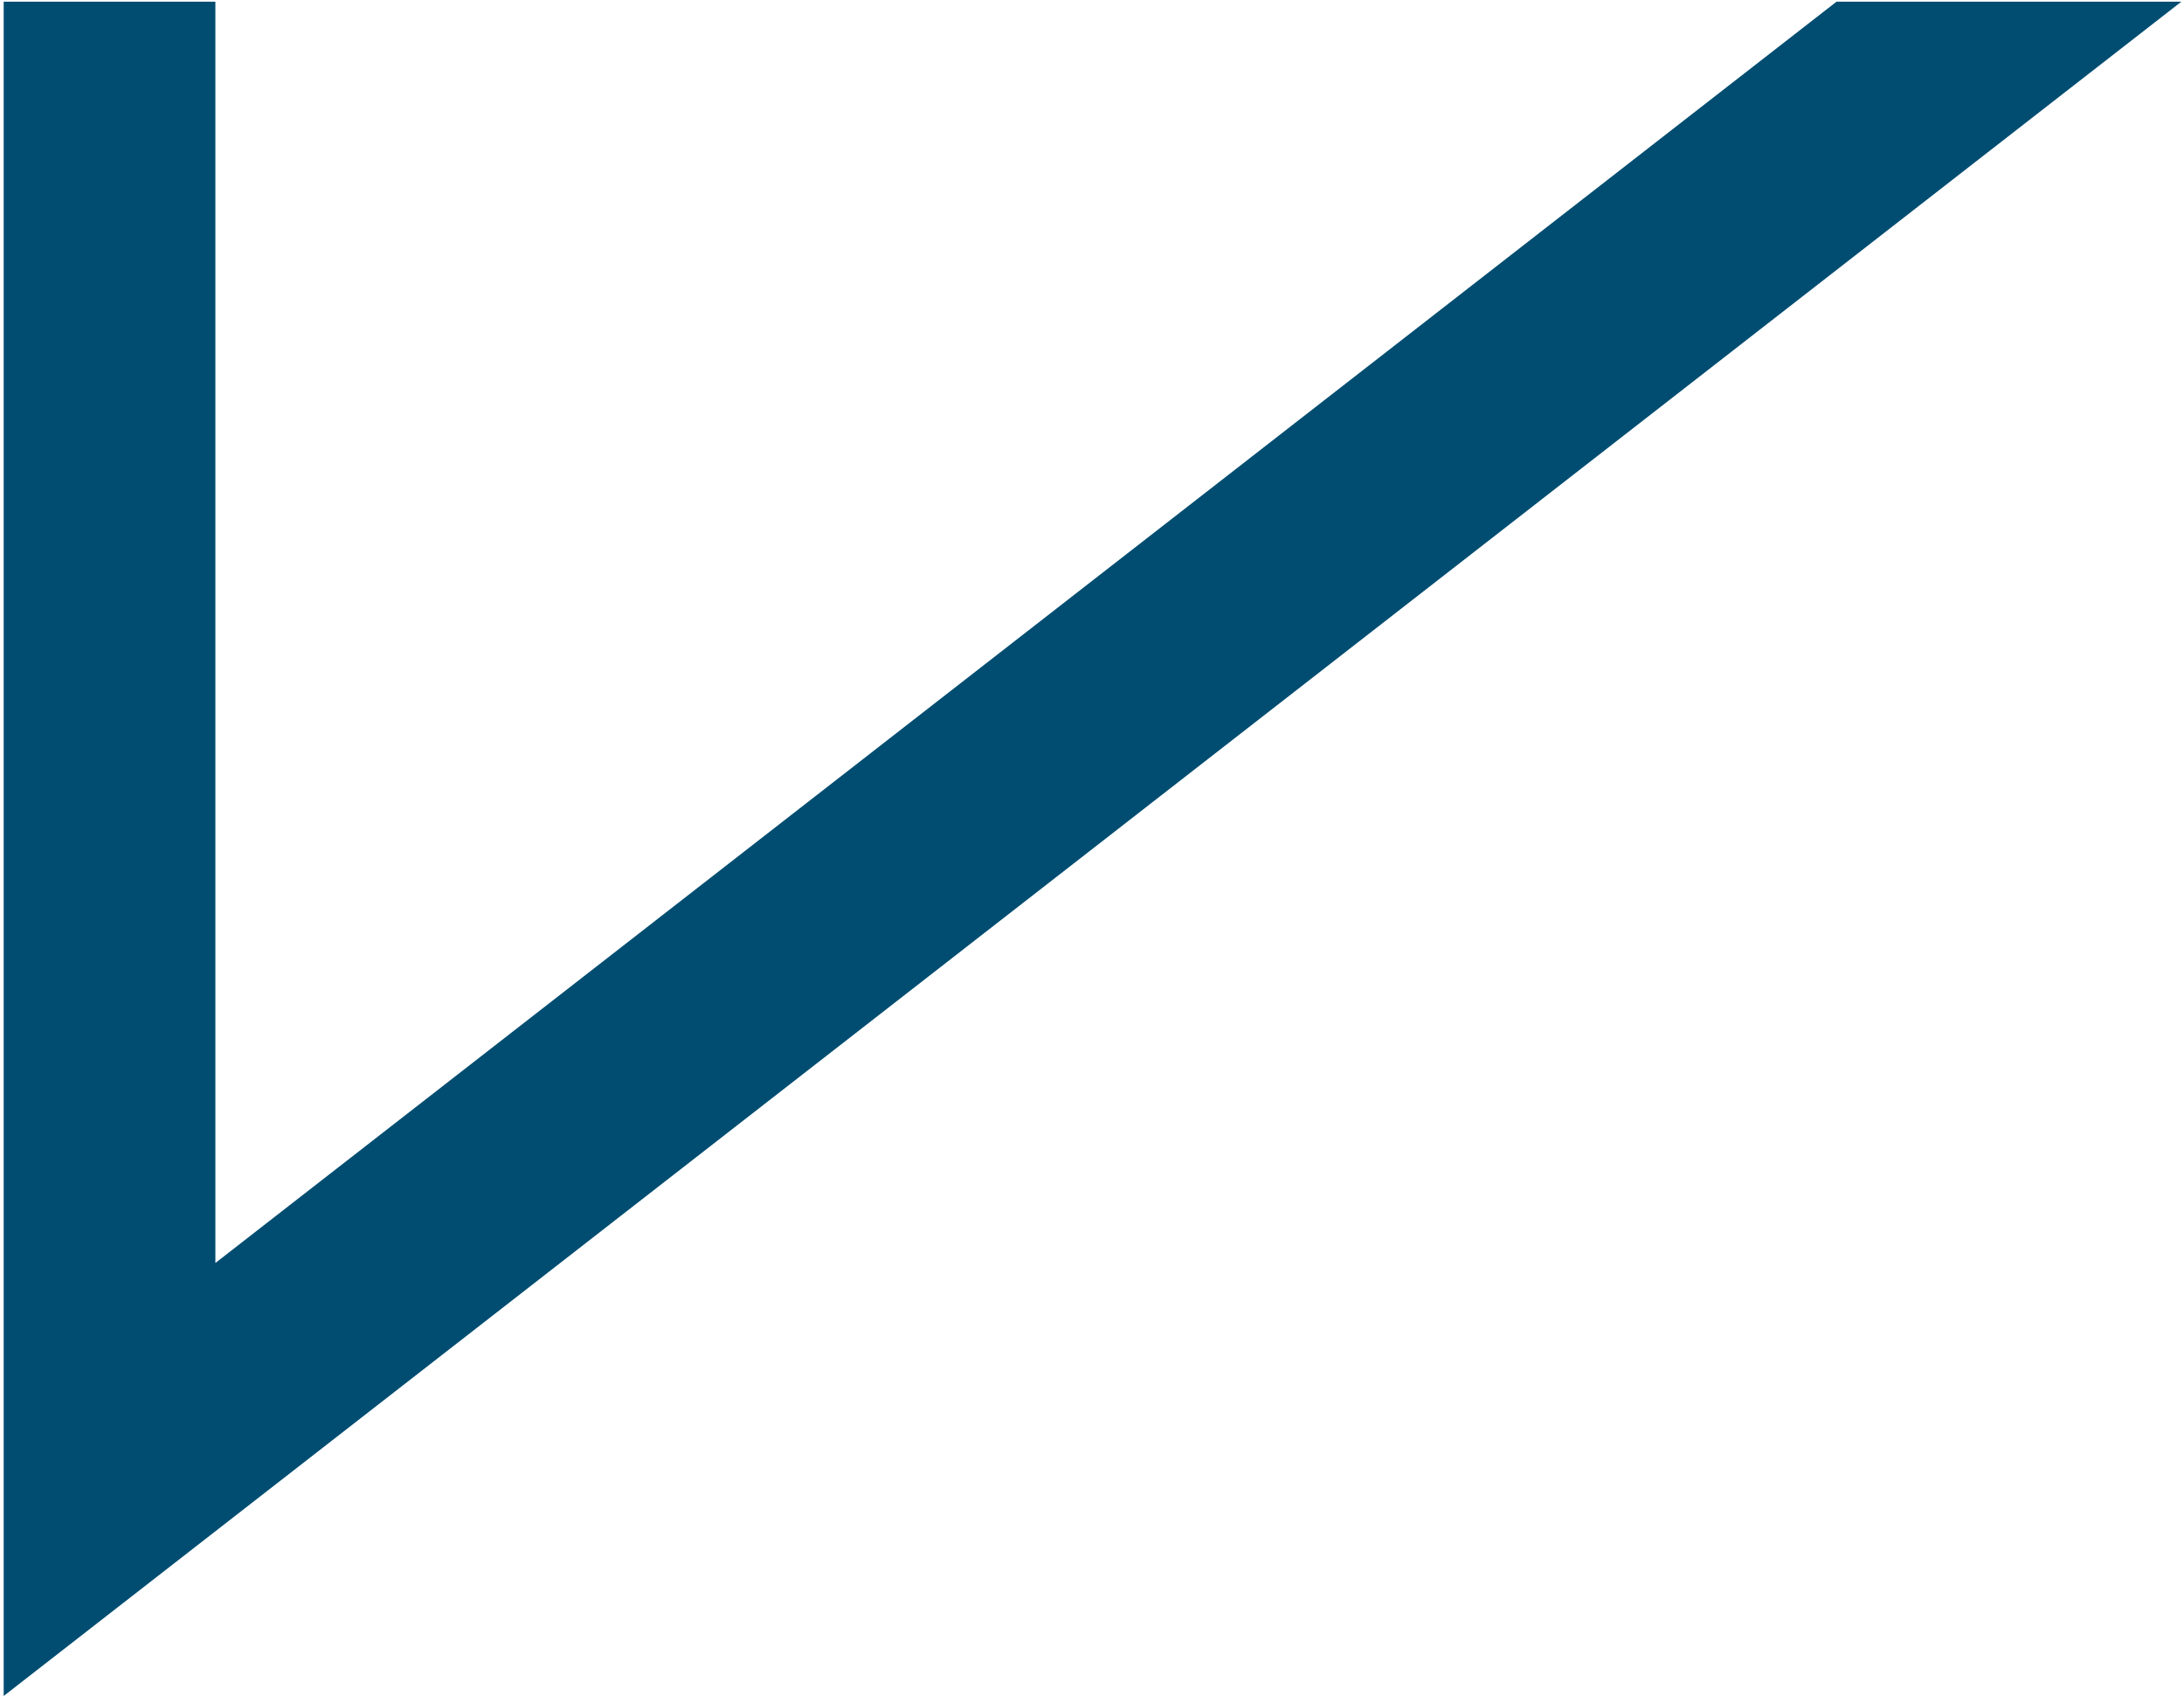 <svg xmlns="http://www.w3.org/2000/svg" width="282" height="219" viewBox="0 0 282 219" fill="none"><path d="M267.987 0.221H237.128L27.809 163.045V0.221H0.476V218.942L281.654 0.221H267.987Z" fill="#004D71"></path></svg>